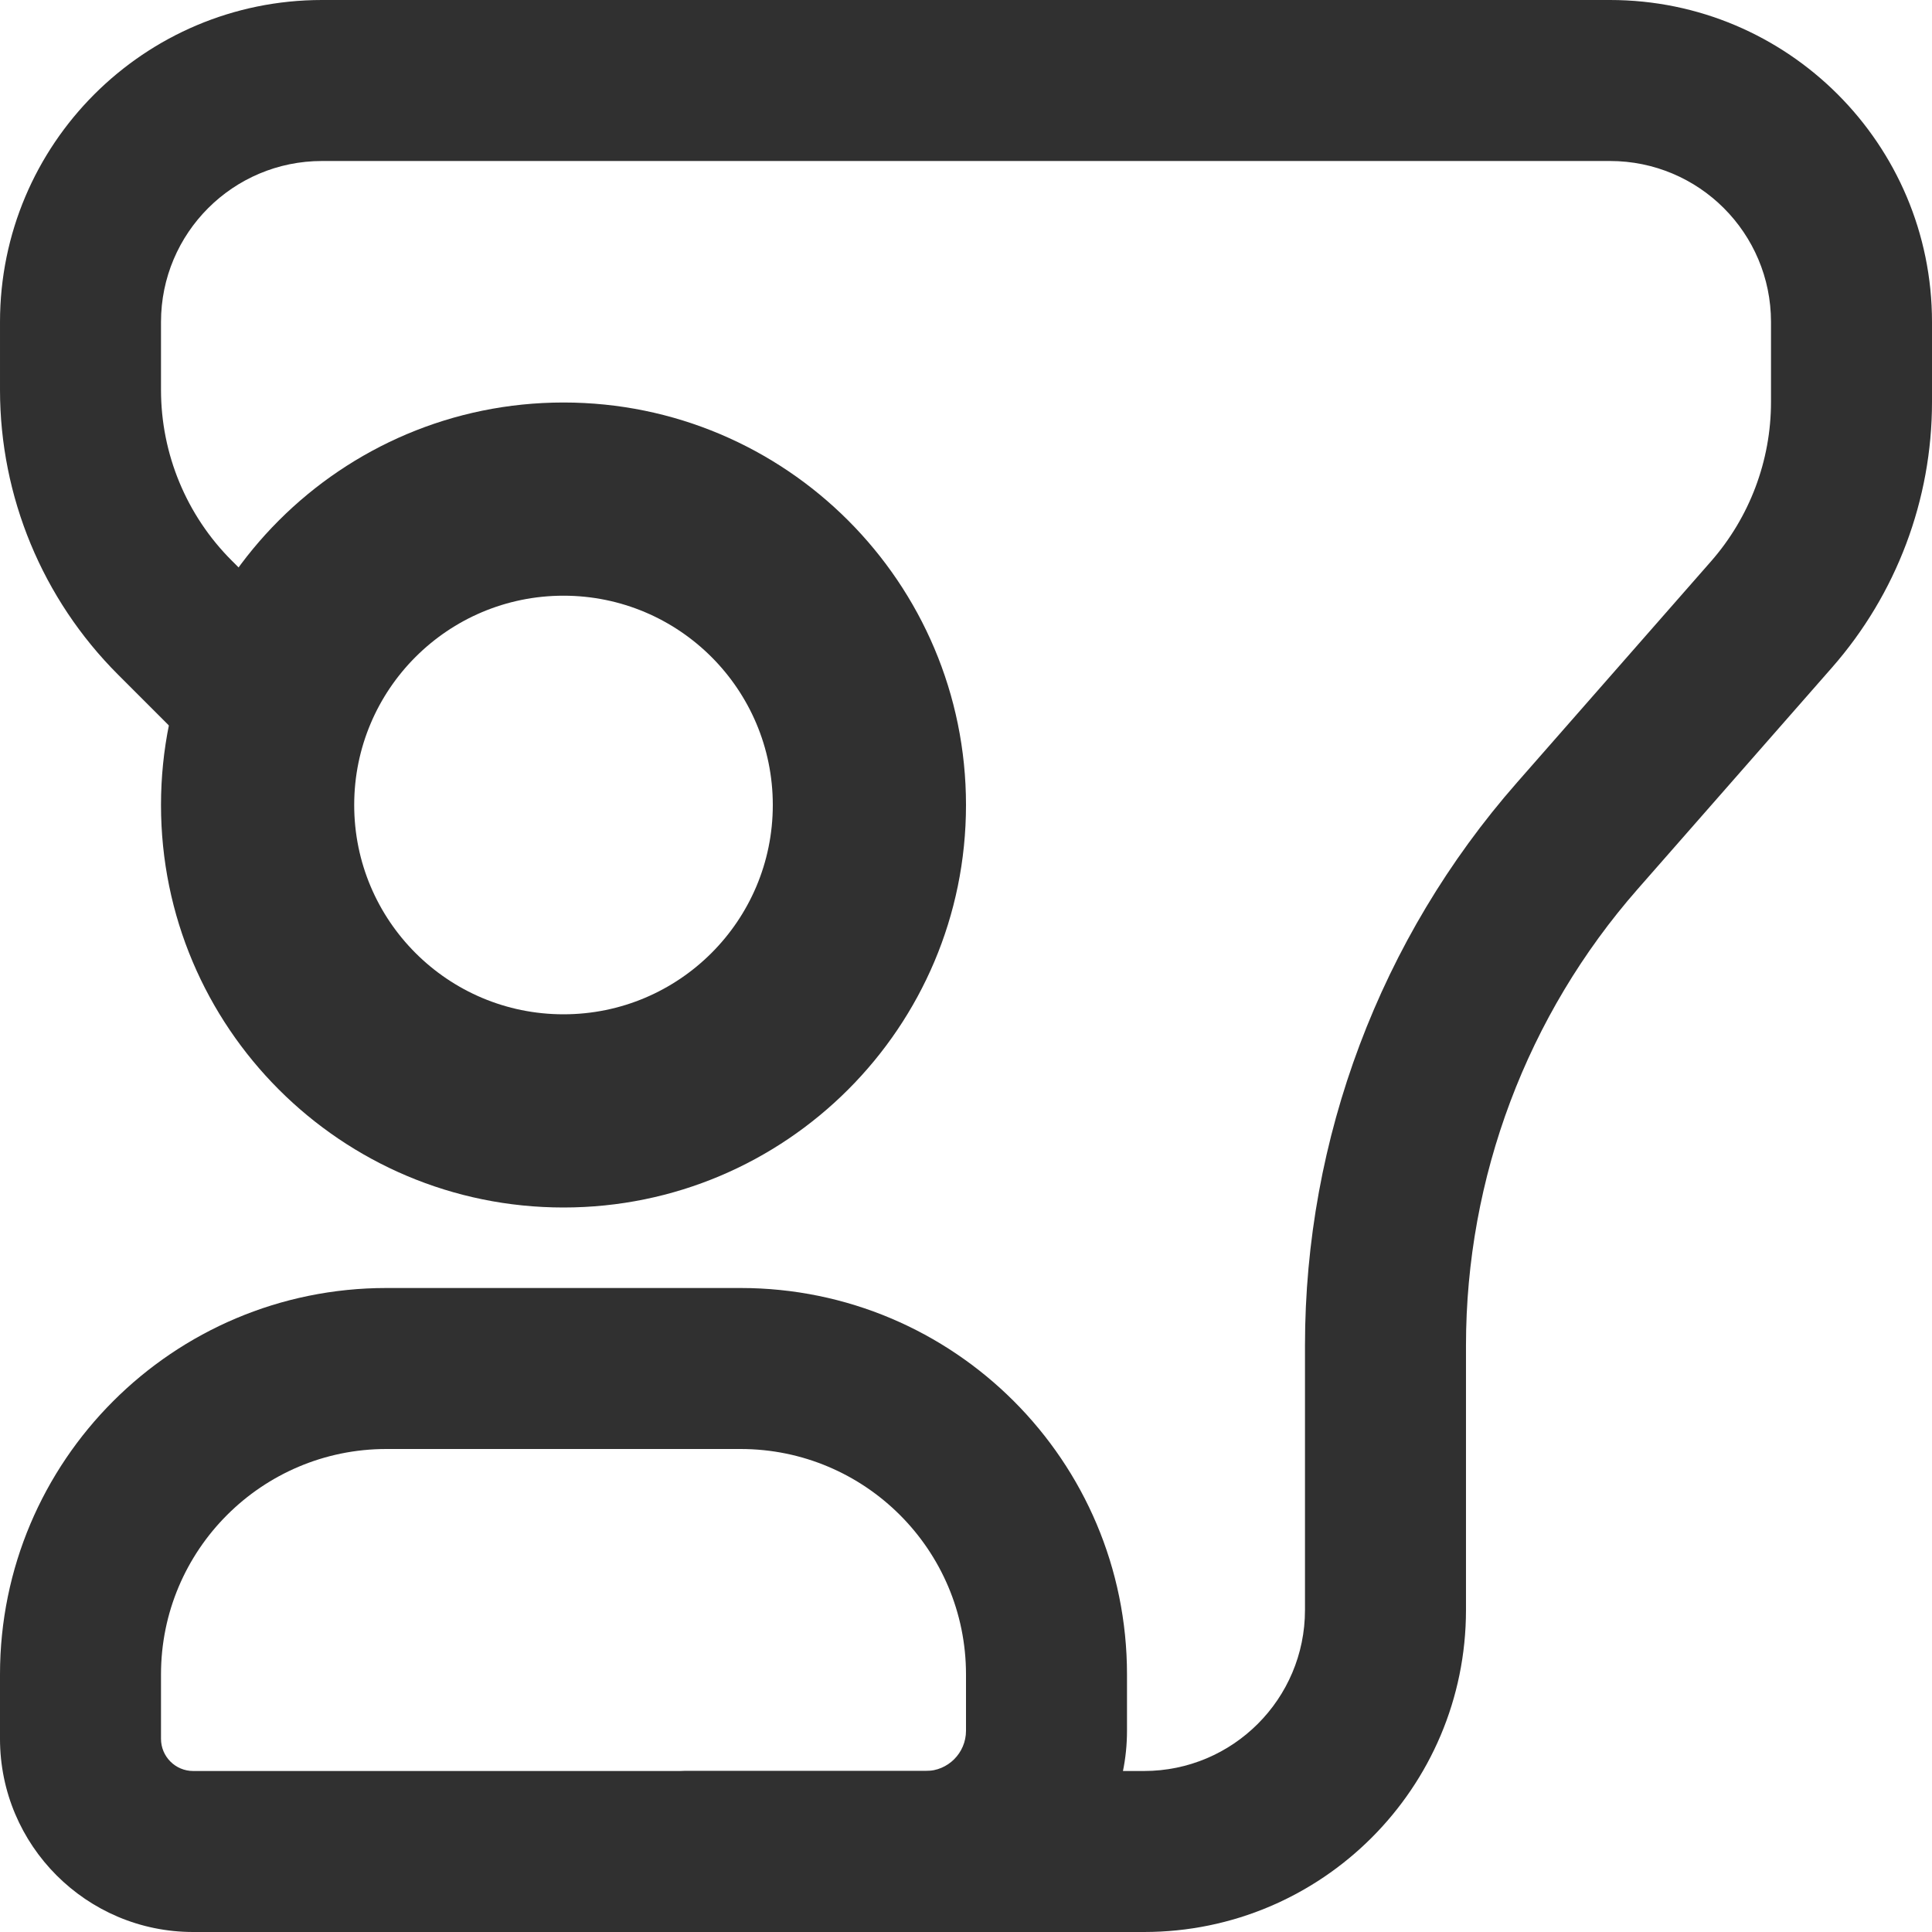 <svg fill="#303030" viewBox="0 0 24 24" xmlns="http://www.w3.org/2000/svg">
  <path fill-rule="evenodd" clip-rule="evenodd"
    d="M12 10C12 12.761 9.761 15 7 15C4.239 15 2 12.761 2 10C2 7.239 4.239 5 7 5C9.761 5 12 7.239 12 10ZM9.6 10C9.6 11.436 8.436 12.6 7 12.6C5.564 12.6 4.4 11.436 4.4 10C4.4 8.564 5.564 7.4 7 7.4C8.436 7.4 9.6 8.564 9.6 10Z" />
  <path fill-rule="evenodd" clip-rule="evenodd"
    d="M0 20.8C0 18.149 2.149 16 4.8 16H9.2C11.851 16 14 18.149 14 20.8V21.5C14 22.881 12.881 24 11.5 24H2.4C1.075 24 0 22.925 0 21.6V20.8ZM2 20.8C2 19.254 3.254 18 4.8 18H9.2C10.746 18 12 19.254 12 20.8V21.5C12 21.776 11.776 22 11.5 22H2.4C2.179 22 2 21.821 2 21.6V20.8Z" />
  <path
    d="M4.88758e-05 4C4.88758e-05 1.791 1.791 0 4 0H20C22.209 0 24 1.791 24 4V4.994C24 6.207 23.559 7.379 22.759 8.291L20.345 11.043C18.969 12.611 18.211 14.627 18.211 16.714V20C18.211 22.209 16.42 24 14.211 24H8.447C7.619 24 6.947 23.328 6.947 22.5L8.947 22.5C8.947 22.224 8.724 22 8.447 22H14.211C15.315 22 16.211 21.105 16.211 20V16.714C16.211 14.142 17.146 11.657 18.842 9.724L21.255 6.973C21.735 6.425 22 5.722 22 4.994V4C22 2.895 21.105 2 20 2H4C2.895 2 2 2.895 2 4V4.843C2 5.639 2.316 6.402 2.879 6.964L3.707 7.793L2.293 9.207L1.465 8.379C0.527 7.441 4.88758e-05 6.169 4.88758e-05 4.843V4Z" />
</svg>